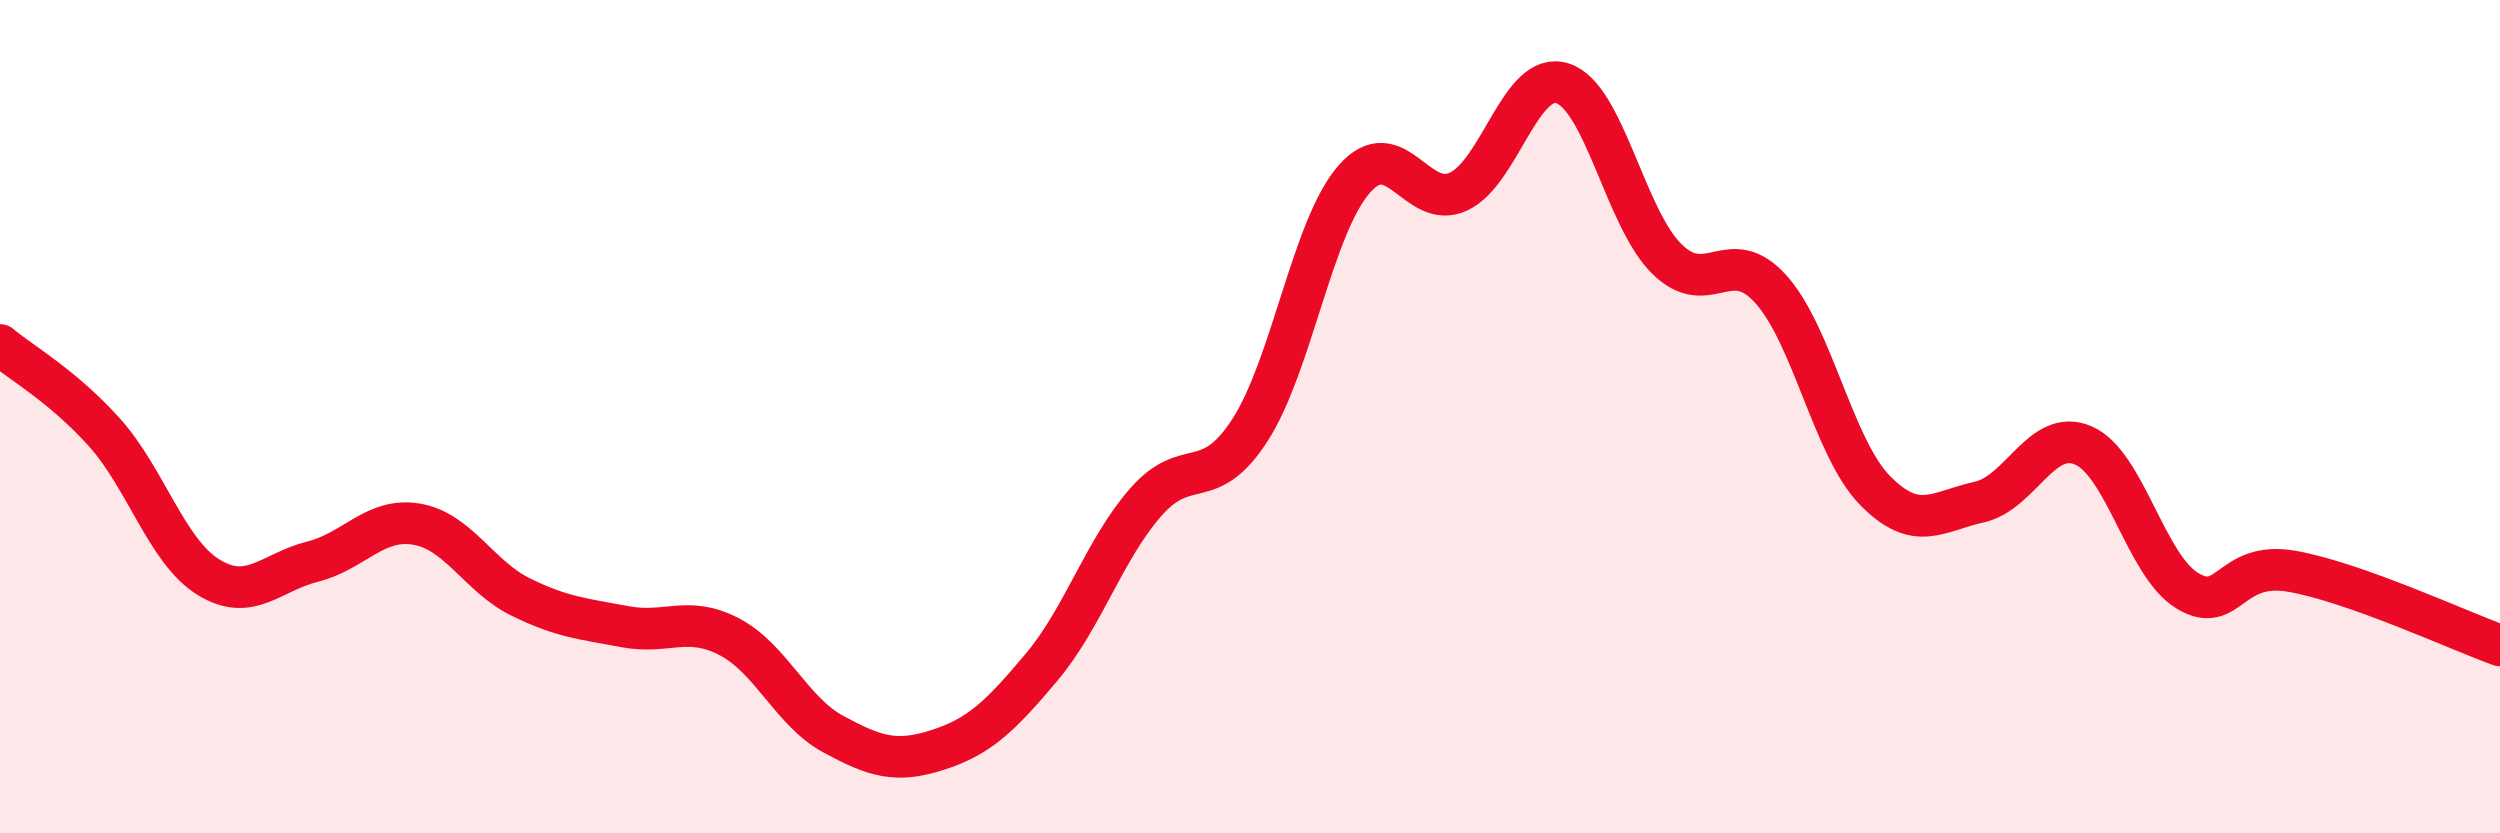 
    <svg width="60" height="20" viewBox="0 0 60 20" xmlns="http://www.w3.org/2000/svg">
      <path
        d="M 0,8.28 C 0.5,8.7 1.5,9.26 2.5,10.37 C 3.5,11.48 4,13.23 5,13.85 C 6,14.47 6.5,13.73 7.5,13.48 C 8.5,13.23 9,12.41 10,12.58 C 11,12.75 11.5,13.84 12.5,14.33 C 13.5,14.82 14,14.85 15,15.04 C 16,15.23 16.5,14.76 17.5,15.28 C 18.5,15.8 19,17.08 20,17.62 C 21,18.16 21.5,18.32 22.5,18 C 23.5,17.68 24,17.2 25,16.01 C 26,14.82 26.5,13.19 27.5,12.05 C 28.5,10.91 29,11.87 30,10.32 C 31,8.77 31.5,5.44 32.5,4.3 C 33.5,3.16 34,5.06 35,4.6 C 36,4.14 36.5,1.68 37.5,2 C 38.5,2.32 39,5.22 40,6.21 C 41,7.2 41.5,5.83 42.5,6.94 C 43.5,8.05 44,10.75 45,11.77 C 46,12.79 46.5,12.27 47.5,12.05 C 48.5,11.83 49,10.26 50,10.69 C 51,11.12 51.5,13.58 52.5,14.18 C 53.5,14.78 53.5,13.45 55,13.71 C 56.5,13.97 59,15.13 60,15.49L60 20L0 20Z"
        fill="#EB0A25"
        opacity="0.1"
        stroke-linecap="round"
        stroke-linejoin="round"
      />
      <path
        d="M 0,8.28 C 0.5,8.7 1.5,9.26 2.5,10.37 C 3.5,11.48 4,13.23 5,13.85 C 6,14.47 6.5,13.73 7.5,13.48 C 8.5,13.23 9,12.41 10,12.58 C 11,12.75 11.5,13.84 12.5,14.33 C 13.5,14.82 14,14.85 15,15.04 C 16,15.23 16.5,14.76 17.5,15.28 C 18.5,15.8 19,17.08 20,17.62 C 21,18.16 21.5,18.32 22.5,18 C 23.5,17.68 24,17.2 25,16.01 C 26,14.82 26.5,13.19 27.5,12.05 C 28.5,10.91 29,11.87 30,10.32 C 31,8.77 31.5,5.44 32.5,4.3 C 33.5,3.16 34,5.06 35,4.6 C 36,4.14 36.5,1.68 37.5,2 C 38.5,2.32 39,5.22 40,6.21 C 41,7.2 41.5,5.83 42.5,6.94 C 43.5,8.05 44,10.75 45,11.77 C 46,12.79 46.5,12.27 47.5,12.05 C 48.5,11.83 49,10.26 50,10.69 C 51,11.12 51.5,13.58 52.5,14.18 C 53.5,14.78 53.5,13.45 55,13.71 C 56.5,13.97 59,15.13 60,15.49"
        stroke="#EB0A25"
        stroke-width="1"
        fill="none"
        stroke-linecap="round"
        stroke-linejoin="round"
      />
    </svg>
  